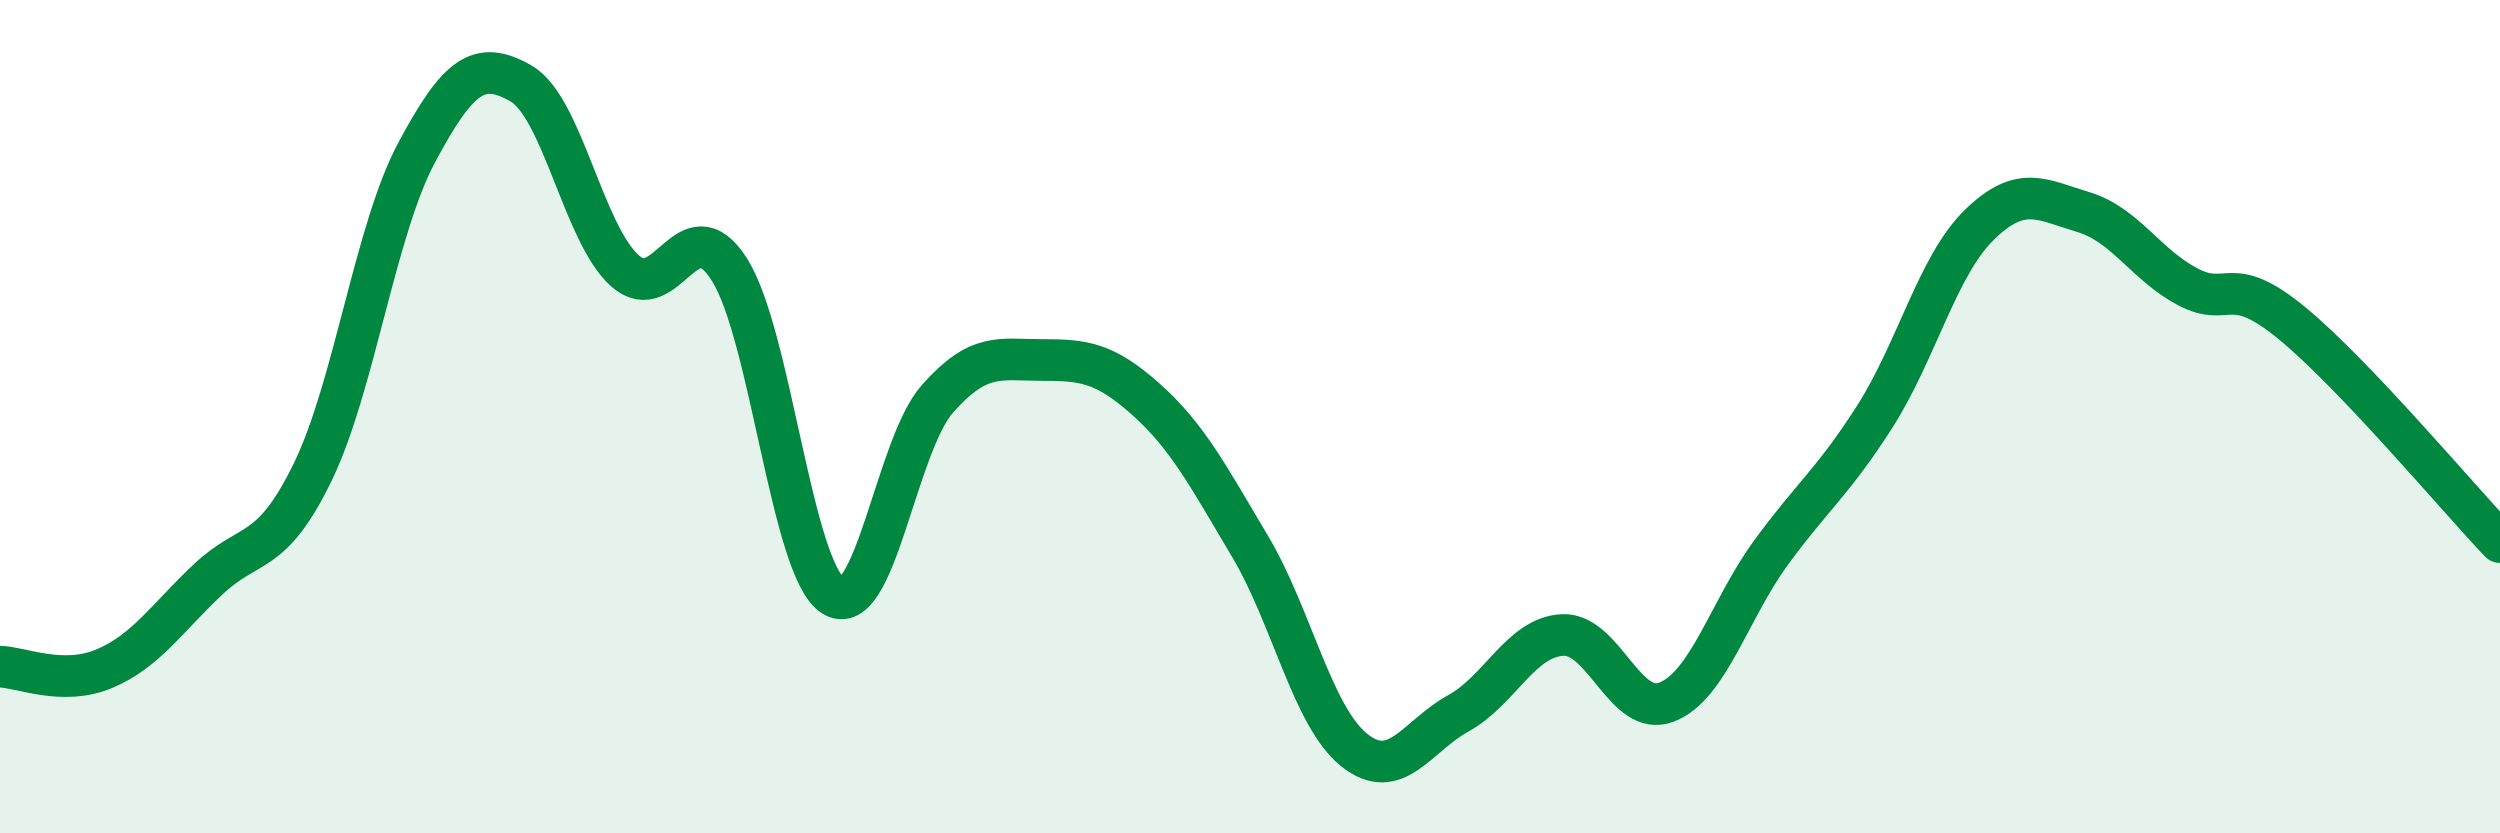 
    <svg width="60" height="20" viewBox="0 0 60 20" xmlns="http://www.w3.org/2000/svg">
      <path
        d="M 0,16 C 0.5,16.01 1.5,16.47 2.5,16.05 C 3.5,15.63 4,14.84 5,13.9 C 6,12.96 6.5,13.39 7.5,11.34 C 8.5,9.29 9,5.53 10,3.66 C 11,1.79 11.5,1.43 12.5,2 C 13.5,2.57 14,5.61 15,6.5 C 16,7.39 16.5,4.9 17.5,6.46 C 18.5,8.02 19,13.68 20,14.3 C 21,14.92 21.5,10.7 22.5,9.57 C 23.5,8.44 24,8.64 25,8.64 C 26,8.64 26.5,8.69 27.5,9.58 C 28.5,10.47 29,11.43 30,13.11 C 31,14.79 31.5,17.2 32.5,18 C 33.5,18.8 34,17.67 35,17.12 C 36,16.57 36.5,15.29 37.5,15.24 C 38.5,15.19 39,17.24 40,16.85 C 41,16.46 41.5,14.64 42.5,13.27 C 43.5,11.9 44,11.56 45,9.99 C 46,8.42 46.5,6.38 47.5,5.4 C 48.5,4.42 49,4.79 50,5.09 C 51,5.39 51.5,6.35 52.5,6.88 C 53.5,7.41 53.5,6.52 55,7.75 C 56.5,8.98 59,11.96 60,13.01L60 20L0 20Z"
        fill="#008740"
        opacity="0.1"
        stroke-linecap="round"
        stroke-linejoin="round"
      />
      <path
        d="M 0,16 C 0.5,16.01 1.5,16.47 2.5,16.05 C 3.5,15.63 4,14.84 5,13.9 C 6,12.96 6.5,13.39 7.5,11.34 C 8.5,9.29 9,5.53 10,3.66 C 11,1.79 11.5,1.43 12.5,2 C 13.5,2.57 14,5.61 15,6.5 C 16,7.39 16.5,4.9 17.5,6.46 C 18.5,8.02 19,13.68 20,14.3 C 21,14.92 21.5,10.7 22.5,9.57 C 23.5,8.44 24,8.64 25,8.64 C 26,8.64 26.5,8.69 27.5,9.58 C 28.5,10.47 29,11.43 30,13.11 C 31,14.79 31.5,17.2 32.5,18 C 33.5,18.8 34,17.67 35,17.12 C 36,16.57 36.5,15.29 37.5,15.24 C 38.5,15.19 39,17.24 40,16.85 C 41,16.46 41.5,14.64 42.5,13.27 C 43.5,11.9 44,11.56 45,9.99 C 46,8.42 46.5,6.38 47.5,5.4 C 48.5,4.42 49,4.79 50,5.09 C 51,5.39 51.5,6.35 52.5,6.88 C 53.5,7.41 53.5,6.52 55,7.75 C 56.5,8.98 59,11.96 60,13.01"
        stroke="#008740"
        stroke-width="1"
        fill="none"
        stroke-linecap="round"
        stroke-linejoin="round"
      />
    </svg>
  